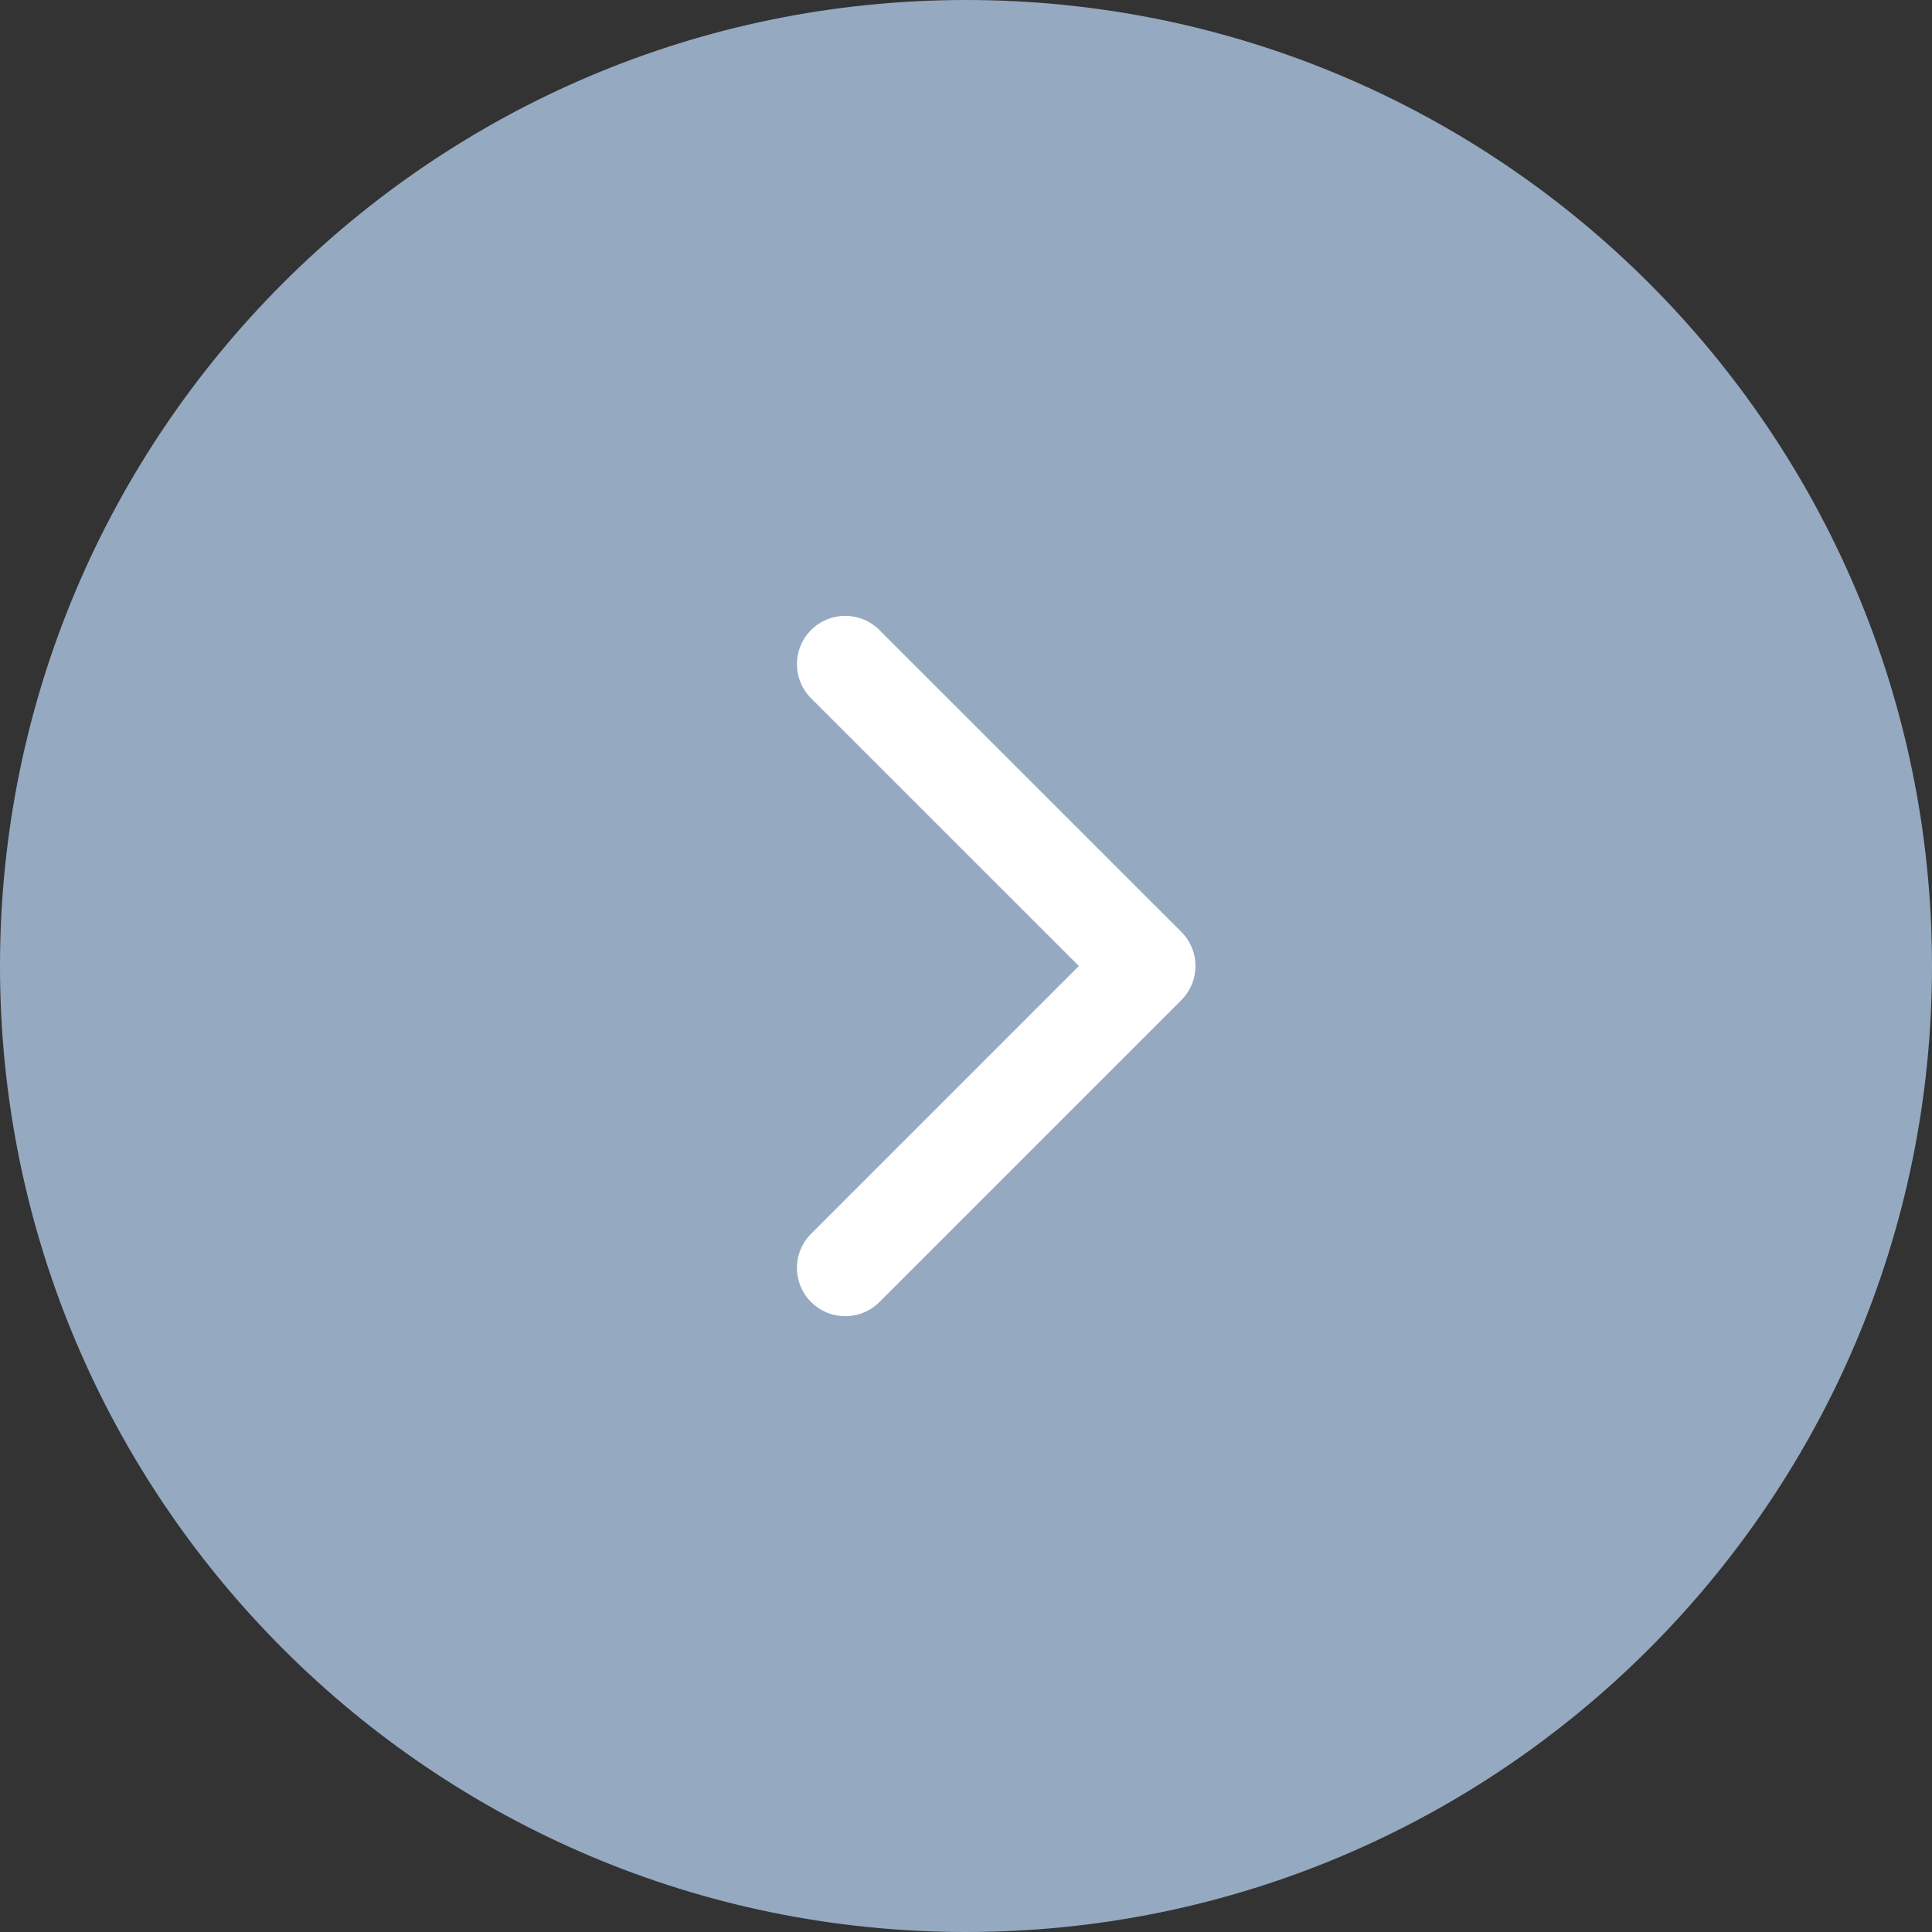 <?xml version="1.0" encoding="UTF-8" standalone="no"?> <svg xmlns="http://www.w3.org/2000/svg" xmlns:xlink="http://www.w3.org/1999/xlink" xmlns:serif="http://www.serif.com/" width="100%" height="100%" viewBox="0 0 30 30" version="1.1" xml:space="preserve" style="fill-rule:evenodd;clip-rule:evenodd;stroke-linecap:round;stroke-linejoin:round;"><rect x="0" y="0" width="30" height="30" fill="#333333" stroke="none"/> <path d="M30,15C30,6.721 23.279,0 15,0C6.721,0 0,6.721 0,15C0,23.279 6.721,30 15,30C23.279,30 30,23.279 30,15Z" style="fill:rgb(149,169,193);"></path> <path d="M13.125,10.313L17.813,15L13.125,19.688" style="fill:none;fill-rule:nonzero;stroke:white;stroke-width:1.5px;"></path> </svg> 